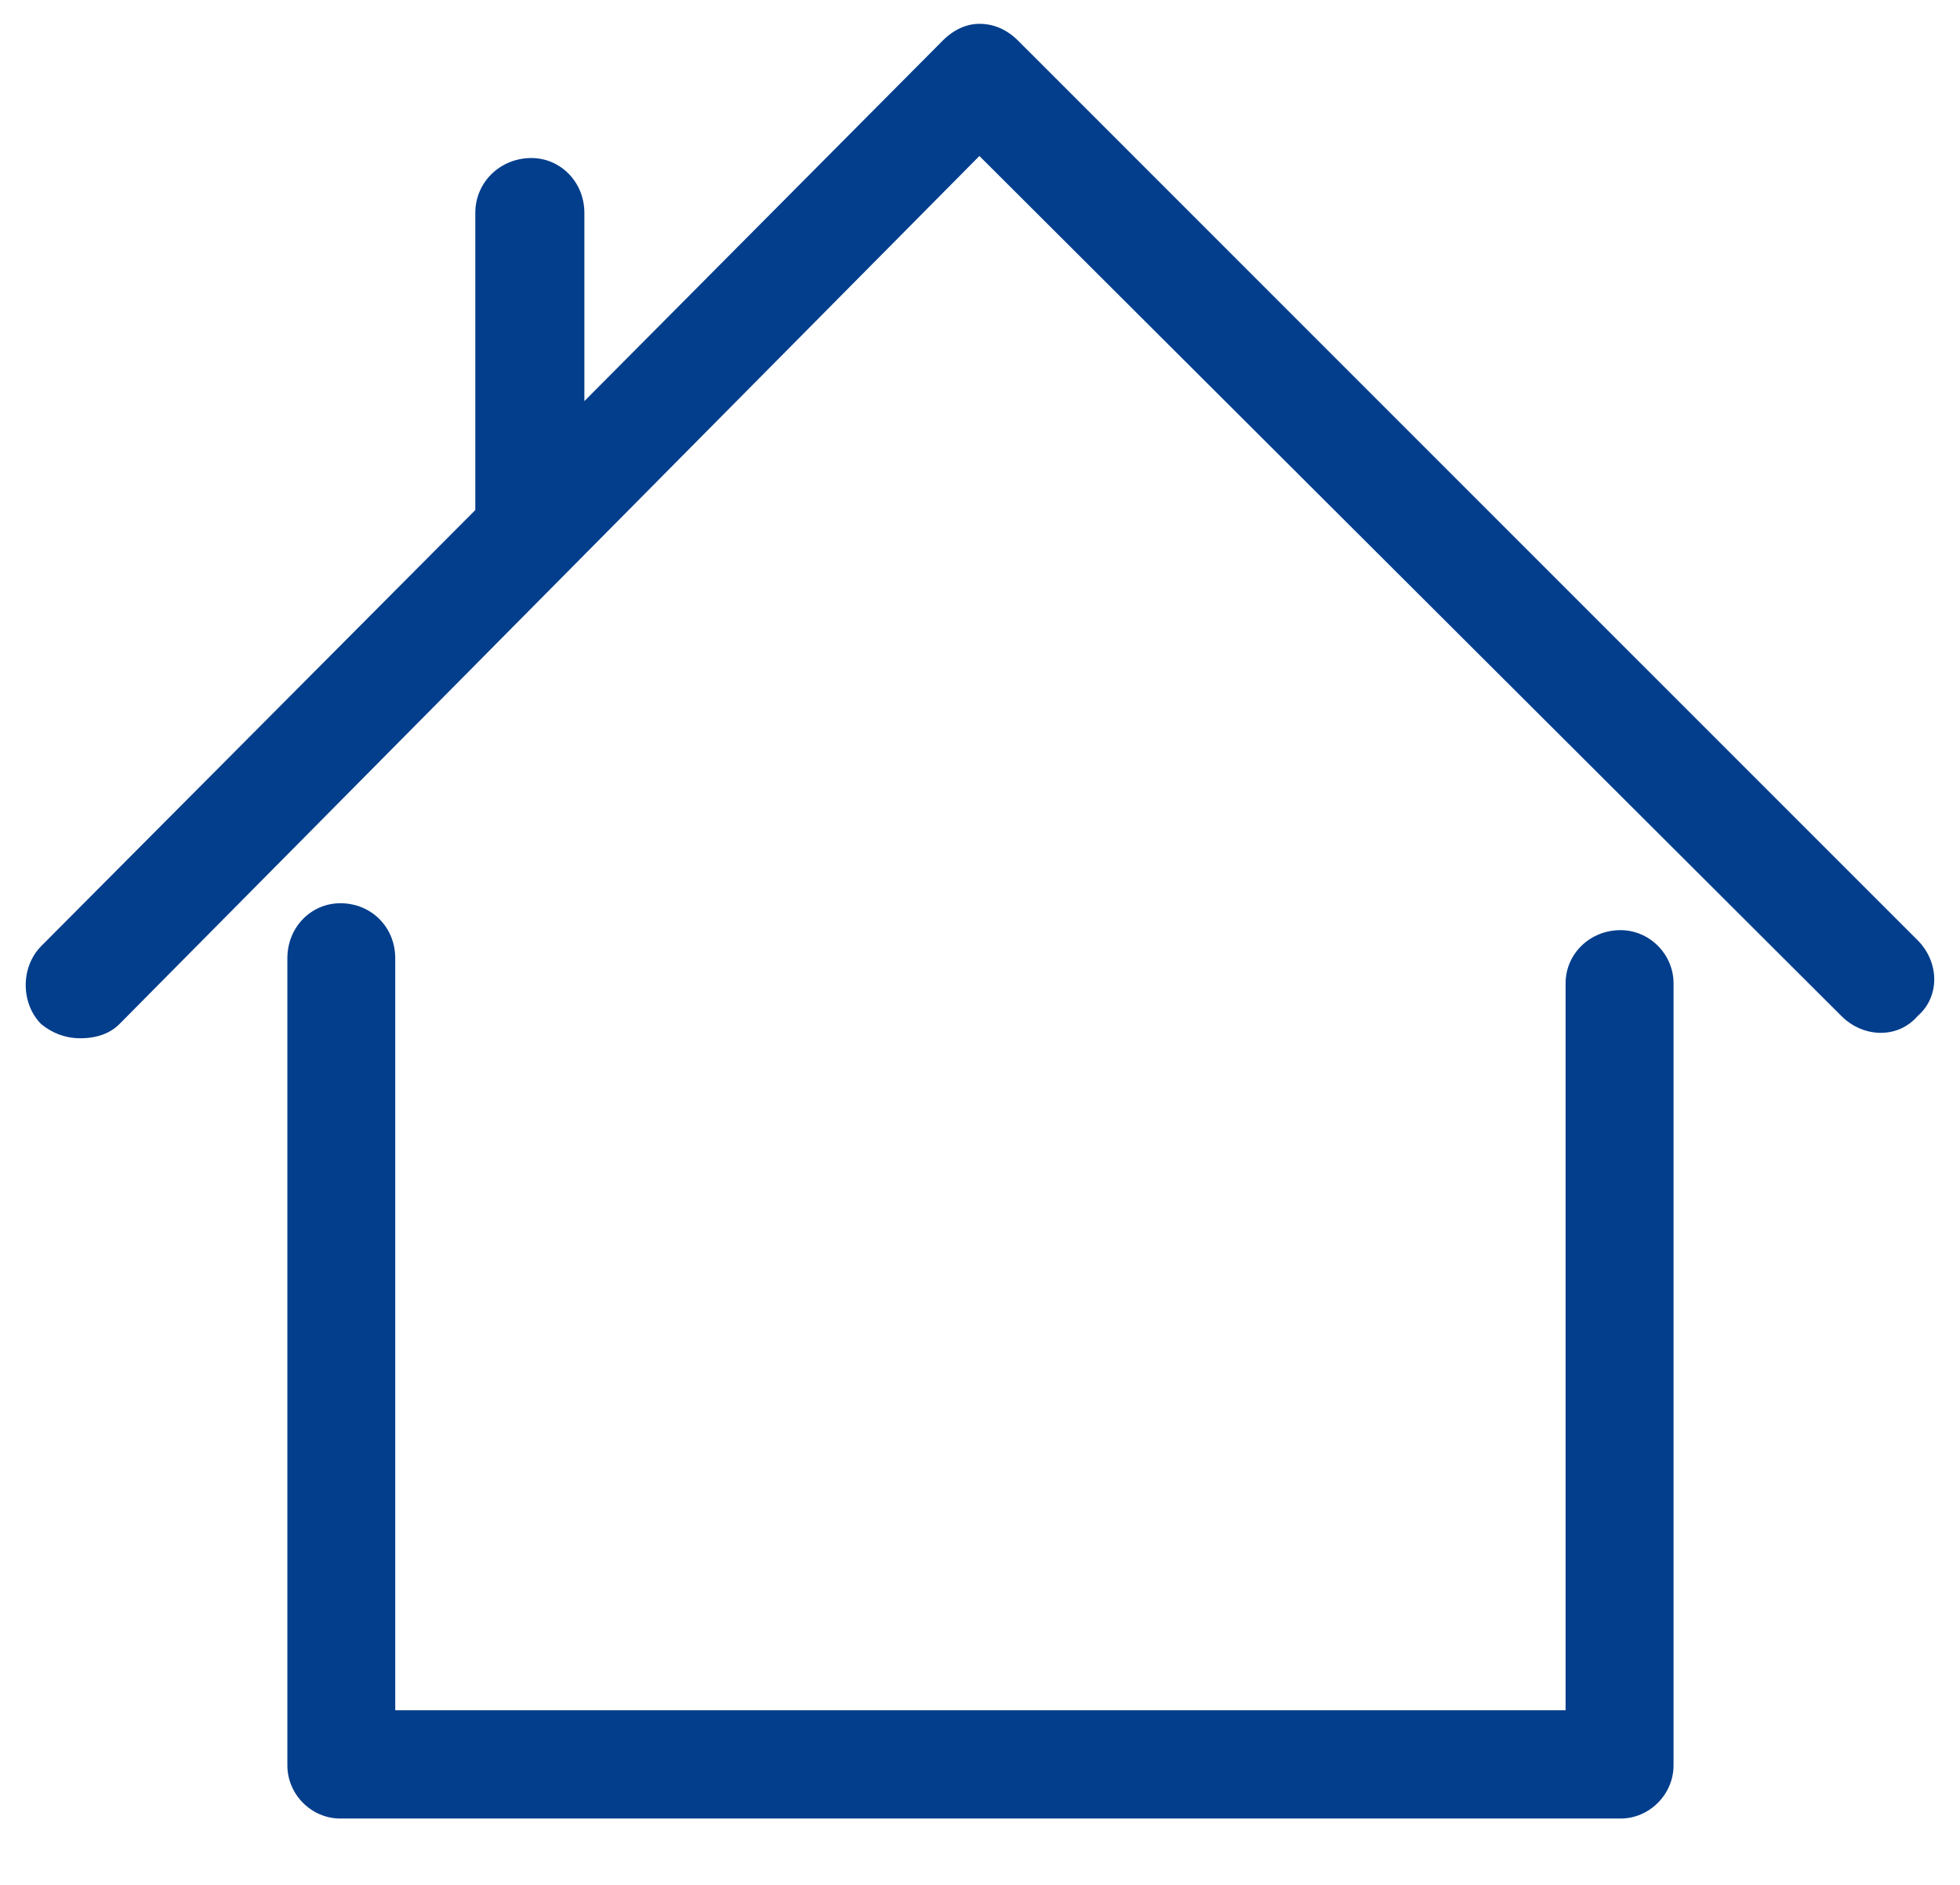 <svg width="26" height="25" viewBox="0 0 26 25" fill="none" xmlns="http://www.w3.org/2000/svg">
<g clip-path="url(#clip0_289_461)">
<path d="M14.862 24.12H21.497C21.881 24.12 22.2 23.799 22.2 23.415V13.042C22.2 12.656 21.881 12.337 21.497 12.337C21.086 12.337 20.768 12.656 20.768 13.042V22.684H5.243V12.71C5.243 12.296 4.925 11.98 4.515 11.98C4.129 11.98 3.812 12.296 3.812 12.71V23.415C3.812 23.799 4.129 24.12 4.515 24.12H14.862H14.862Z" fill="#033E8C"/>
<path d="M0.547 12.548C0.263 12.837 0.282 13.319 0.547 13.584C0.694 13.703 0.867 13.771 1.065 13.771C1.291 13.771 1.464 13.703 1.583 13.584L12.992 2.069L24.428 13.477C24.715 13.763 25.172 13.783 25.437 13.477C25.741 13.214 25.723 12.755 25.437 12.47L13.509 0.543C13.364 0.397 13.191 0.316 12.992 0.316C12.819 0.316 12.646 0.395 12.501 0.543L7.752 5.32V2.824C7.752 2.413 7.434 2.096 7.049 2.096C6.638 2.096 6.305 2.414 6.305 2.824V6.765L0.547 12.548Z" fill="#033E8C"/>
<mask id="path-3-inside-1_289_461" fill="white">
<rect x="9.91" y="14.489" width="6.192" height="9.569" rx="1.126"/>
</mask>
<rect x="9.91" y="14.489" width="6.192" height="9.569" rx="1.126" stroke="#033E8C" stroke-width="3.165" mask="url(#path-3-inside-1_289_461)"/>
</g>
<defs>
<clipPath id="clip0_289_461">
<rect width="25.318" height="23.804" fill="white" transform="translate(0.341 0.316)"/>
</clipPath>
</defs>
</svg>
